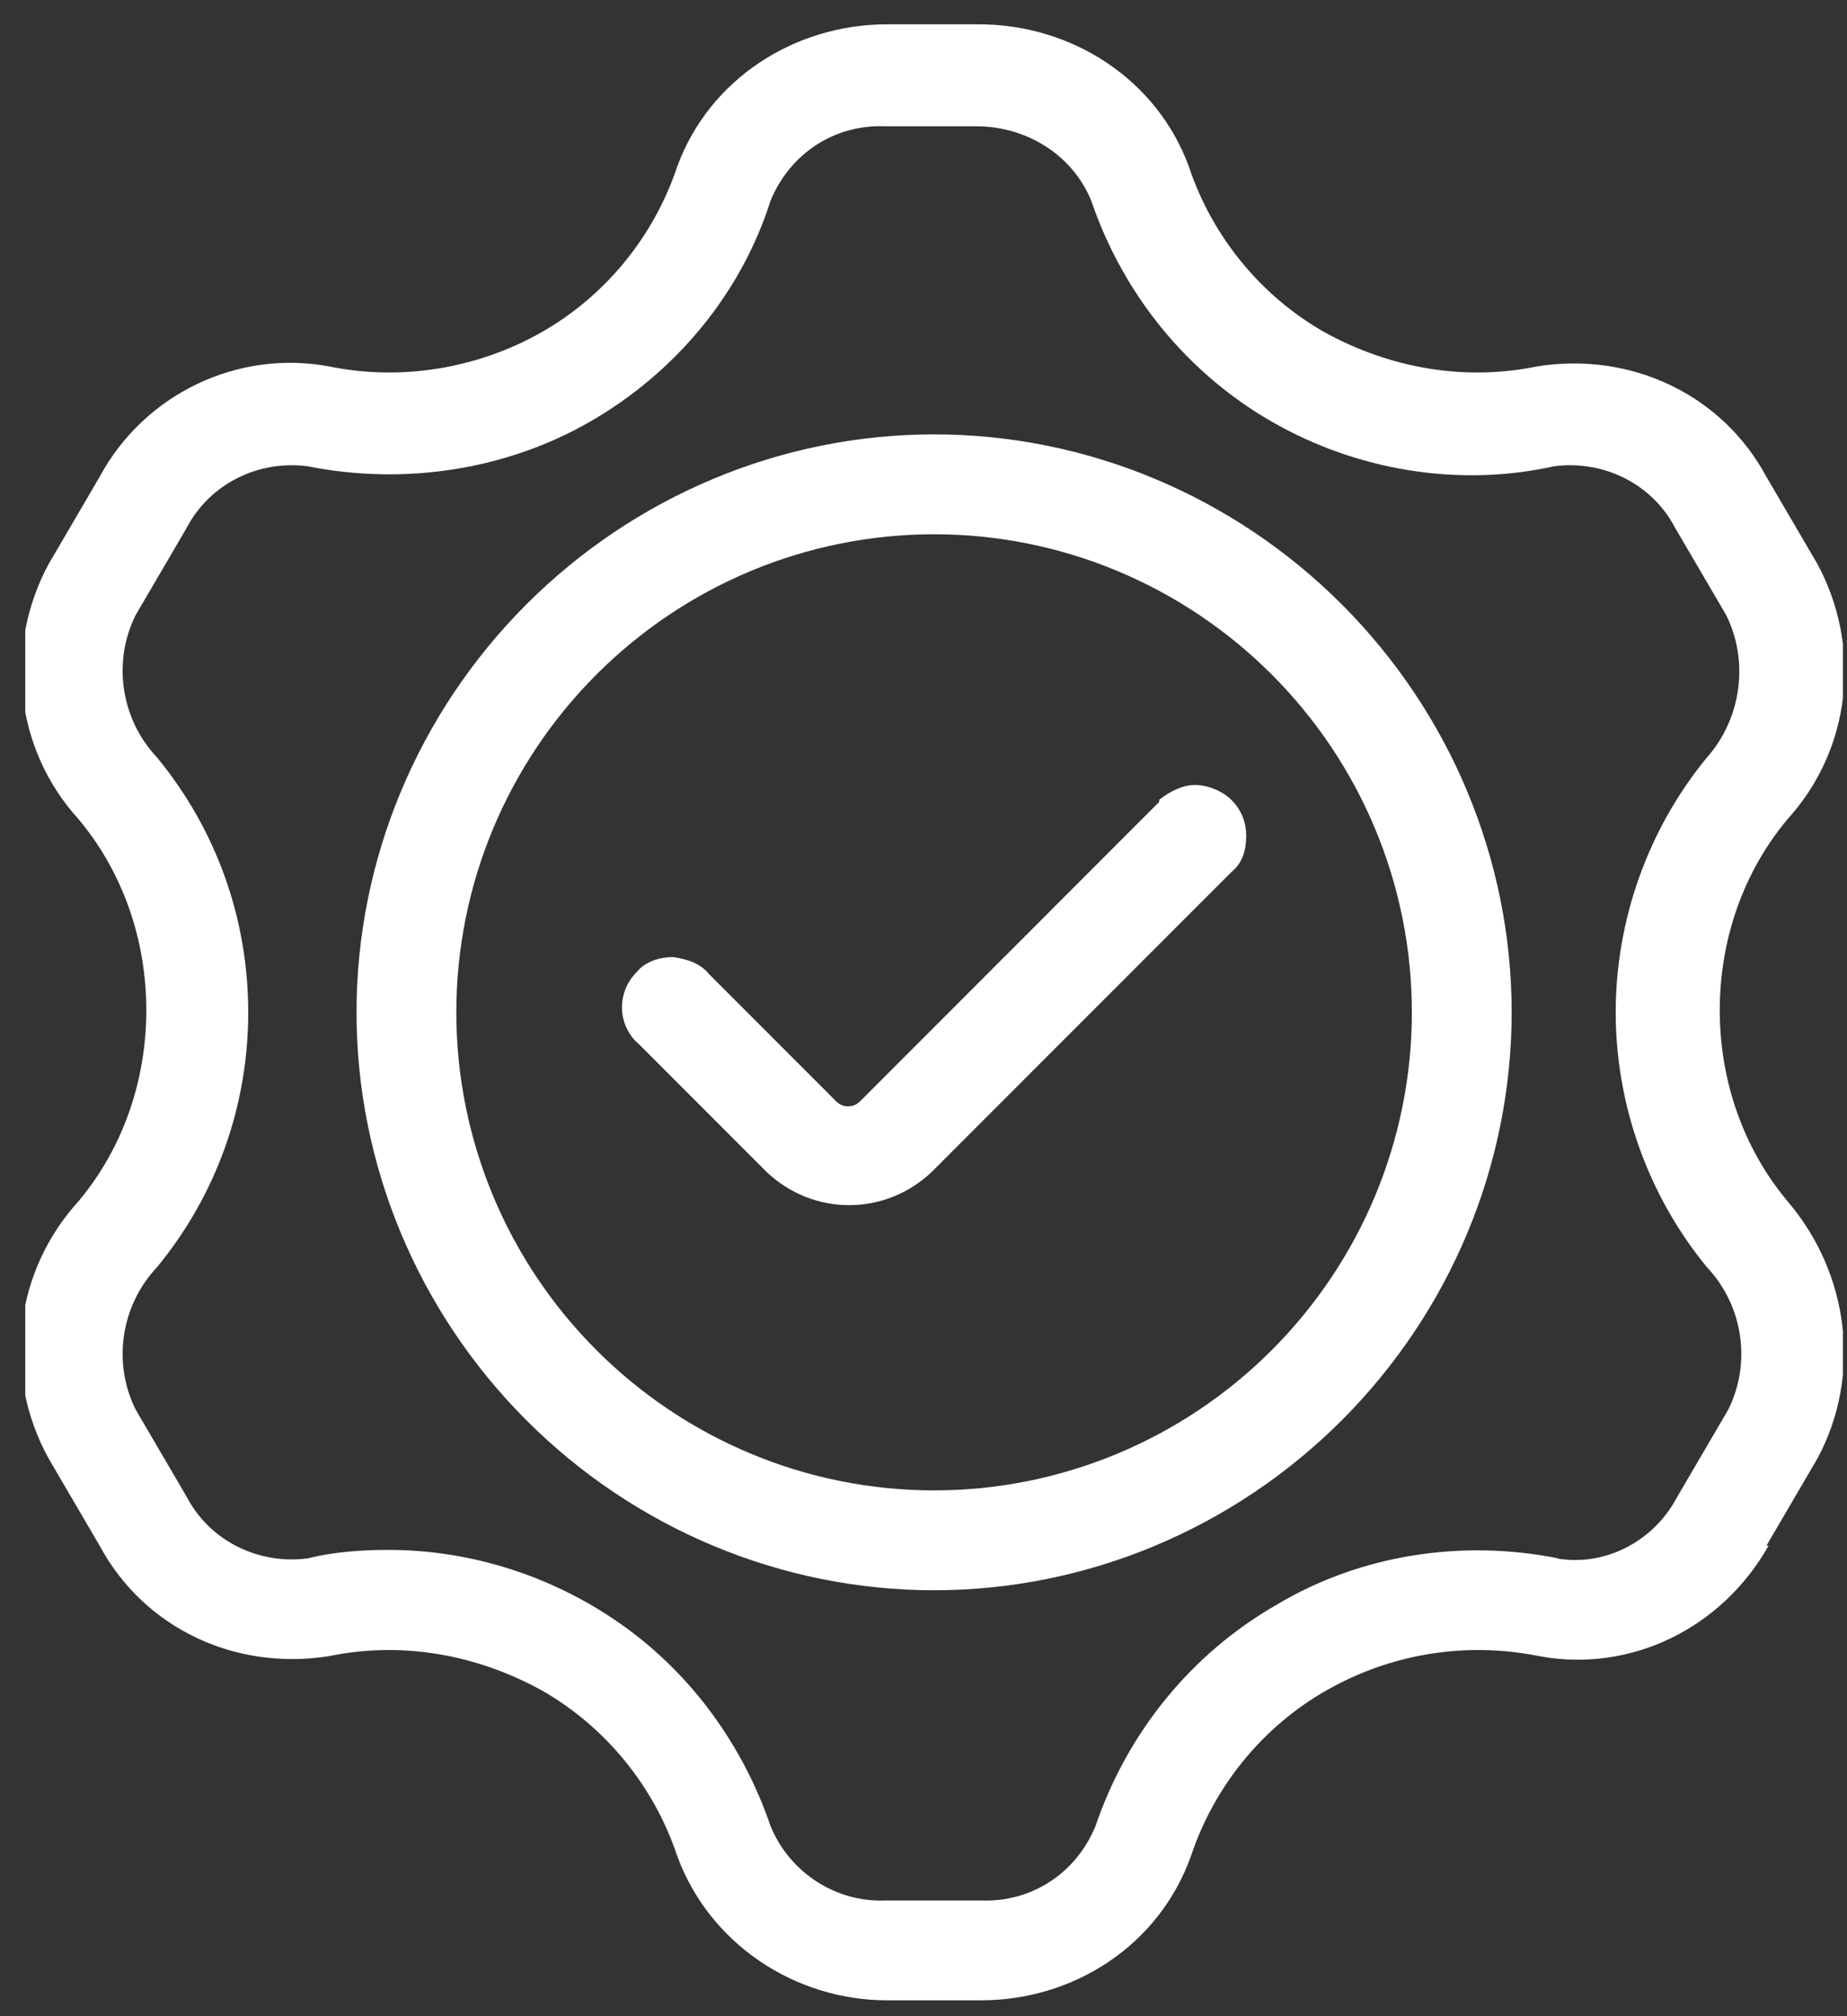 <svg width="66" height="72" viewBox="0 0 66 72" fill="none" xmlns="http://www.w3.org/2000/svg">
<rect x="0" y="0" width="66" height="72" fill="#333333" stroke="none"/>
<g clip-path="url(#clip0_479_431)">
<path d="M41.421 28.639L30.723 39.338C30.495 39.565 30.116 39.565 29.888 39.338L25.336 34.785C25.032 34.406 24.577 34.254 24.046 34.178C23.59 34.178 23.059 34.33 22.756 34.709C22.376 35.089 22.225 35.544 22.225 35.999C22.225 36.454 22.452 36.985 22.832 37.289L27.384 41.842C29.053 43.435 31.633 43.435 33.303 41.842L44.001 31.143C44.381 30.839 44.532 30.384 44.532 29.853C44.532 29.398 44.381 28.942 44.001 28.563C43.698 28.26 43.167 28.032 42.711 28.032C42.256 28.032 41.801 28.26 41.421 28.563" fill="white"/>
<path d="M55.686 55.651C52.272 54.968 48.63 55.499 45.595 57.32C42.56 59.066 40.283 61.873 39.145 65.212C38.462 66.881 36.869 67.943 35.048 67.867H31.633C29.888 67.943 28.219 66.881 27.536 65.212C26.55 62.328 24.729 59.824 22.301 58.079C19.872 56.334 16.913 55.348 13.878 55.348C12.892 55.348 11.905 55.423 10.995 55.651C9.25 55.879 7.505 55.044 6.67 53.451L4.849 50.34C4.014 48.67 4.318 46.622 5.608 45.256C7.732 42.676 8.87 39.489 8.87 36.151C8.87 32.812 7.732 29.625 5.608 27.046C4.318 25.68 4.014 23.631 4.849 21.962L6.67 18.851C7.505 17.258 9.25 16.423 10.995 16.651C14.409 17.333 18.052 16.802 21.087 15.057C24.122 13.312 26.474 10.505 27.536 7.166C28.219 5.497 29.812 4.434 31.633 4.51H34.896C36.641 4.51 38.31 5.497 38.993 7.166C40.132 10.505 42.408 13.312 45.443 15.057C48.478 16.802 52.12 17.409 55.535 16.651C57.28 16.423 59.025 17.258 59.859 18.851L61.681 21.962C62.515 23.631 62.212 25.68 60.998 27.046C58.873 29.625 57.735 32.888 57.735 36.151C57.735 39.413 58.873 42.676 60.998 45.256C62.288 46.622 62.591 48.67 61.756 50.34L59.935 53.451C59.101 55.044 57.356 55.955 55.61 55.651H55.686ZM63.122 55.196L64.943 52.085C66.537 49.126 66.081 45.484 63.881 42.904C62.288 41.007 61.453 38.579 61.453 36.075C61.453 33.571 62.288 31.143 63.881 29.246C66.157 26.742 66.537 23.1 64.943 20.141L63.122 17.03C61.529 14.071 58.266 12.553 54.928 13.084C52.348 13.616 49.692 13.16 47.34 11.87C45.064 10.58 43.318 8.456 42.484 5.952C41.346 2.841 38.31 0.868 34.972 0.868H31.709C28.371 0.868 25.336 2.841 24.198 5.952C23.363 8.456 21.618 10.58 19.341 11.87C17.065 13.16 14.334 13.616 11.754 13.084C8.491 12.477 5.152 14.071 3.559 17.03L1.738 20.141C0.145 23.1 0.524 26.742 2.8 29.246C4.394 31.143 5.228 33.571 5.228 36.075C5.228 38.579 4.394 41.007 2.8 42.904C0.524 45.408 0.069 49.05 1.738 52.085L3.559 55.196C5.152 58.155 8.415 59.673 11.754 59.142C14.334 58.61 16.989 59.066 19.341 60.355C21.618 61.645 23.363 63.77 24.198 66.274C25.336 69.385 28.371 71.433 31.709 71.433H35.048C38.386 71.433 41.422 69.461 42.56 66.274C43.394 63.77 45.139 61.645 47.416 60.355C49.692 59.066 52.348 58.61 55.003 59.142C58.266 59.748 61.529 58.155 63.198 55.196H63.122Z" fill="white"/>
<path d="M33.379 53.223C28.826 53.223 24.501 51.402 21.314 48.215C18.127 45.029 16.306 40.703 16.306 36.151C16.306 31.598 18.127 27.273 21.314 24.087C24.501 20.9 28.826 19.079 33.379 19.079C37.931 19.079 42.256 20.9 45.443 24.087C48.63 27.273 50.451 31.598 50.451 36.151C50.451 40.703 48.63 45.029 45.443 48.215C42.256 51.402 37.931 53.223 33.379 53.223ZM33.379 15.512C27.915 15.512 22.68 17.713 18.81 21.583C14.941 25.452 12.74 30.688 12.74 36.151C12.74 41.614 14.941 46.849 18.81 50.719C22.68 54.589 27.915 56.789 33.379 56.789C38.842 56.789 44.077 54.589 47.947 50.719C51.817 46.849 54.017 41.614 54.017 36.151C54.017 30.688 51.817 25.452 47.947 21.583C44.077 17.713 38.842 15.512 33.379 15.512Z" fill="white"/>
</g>
<defs>
<clipPath id="clip0_479_431">
<rect width="64.951" height="70.565" fill="white" transform="translate(0.903 0.868)"/>
</clipPath>
</defs>
</svg>
